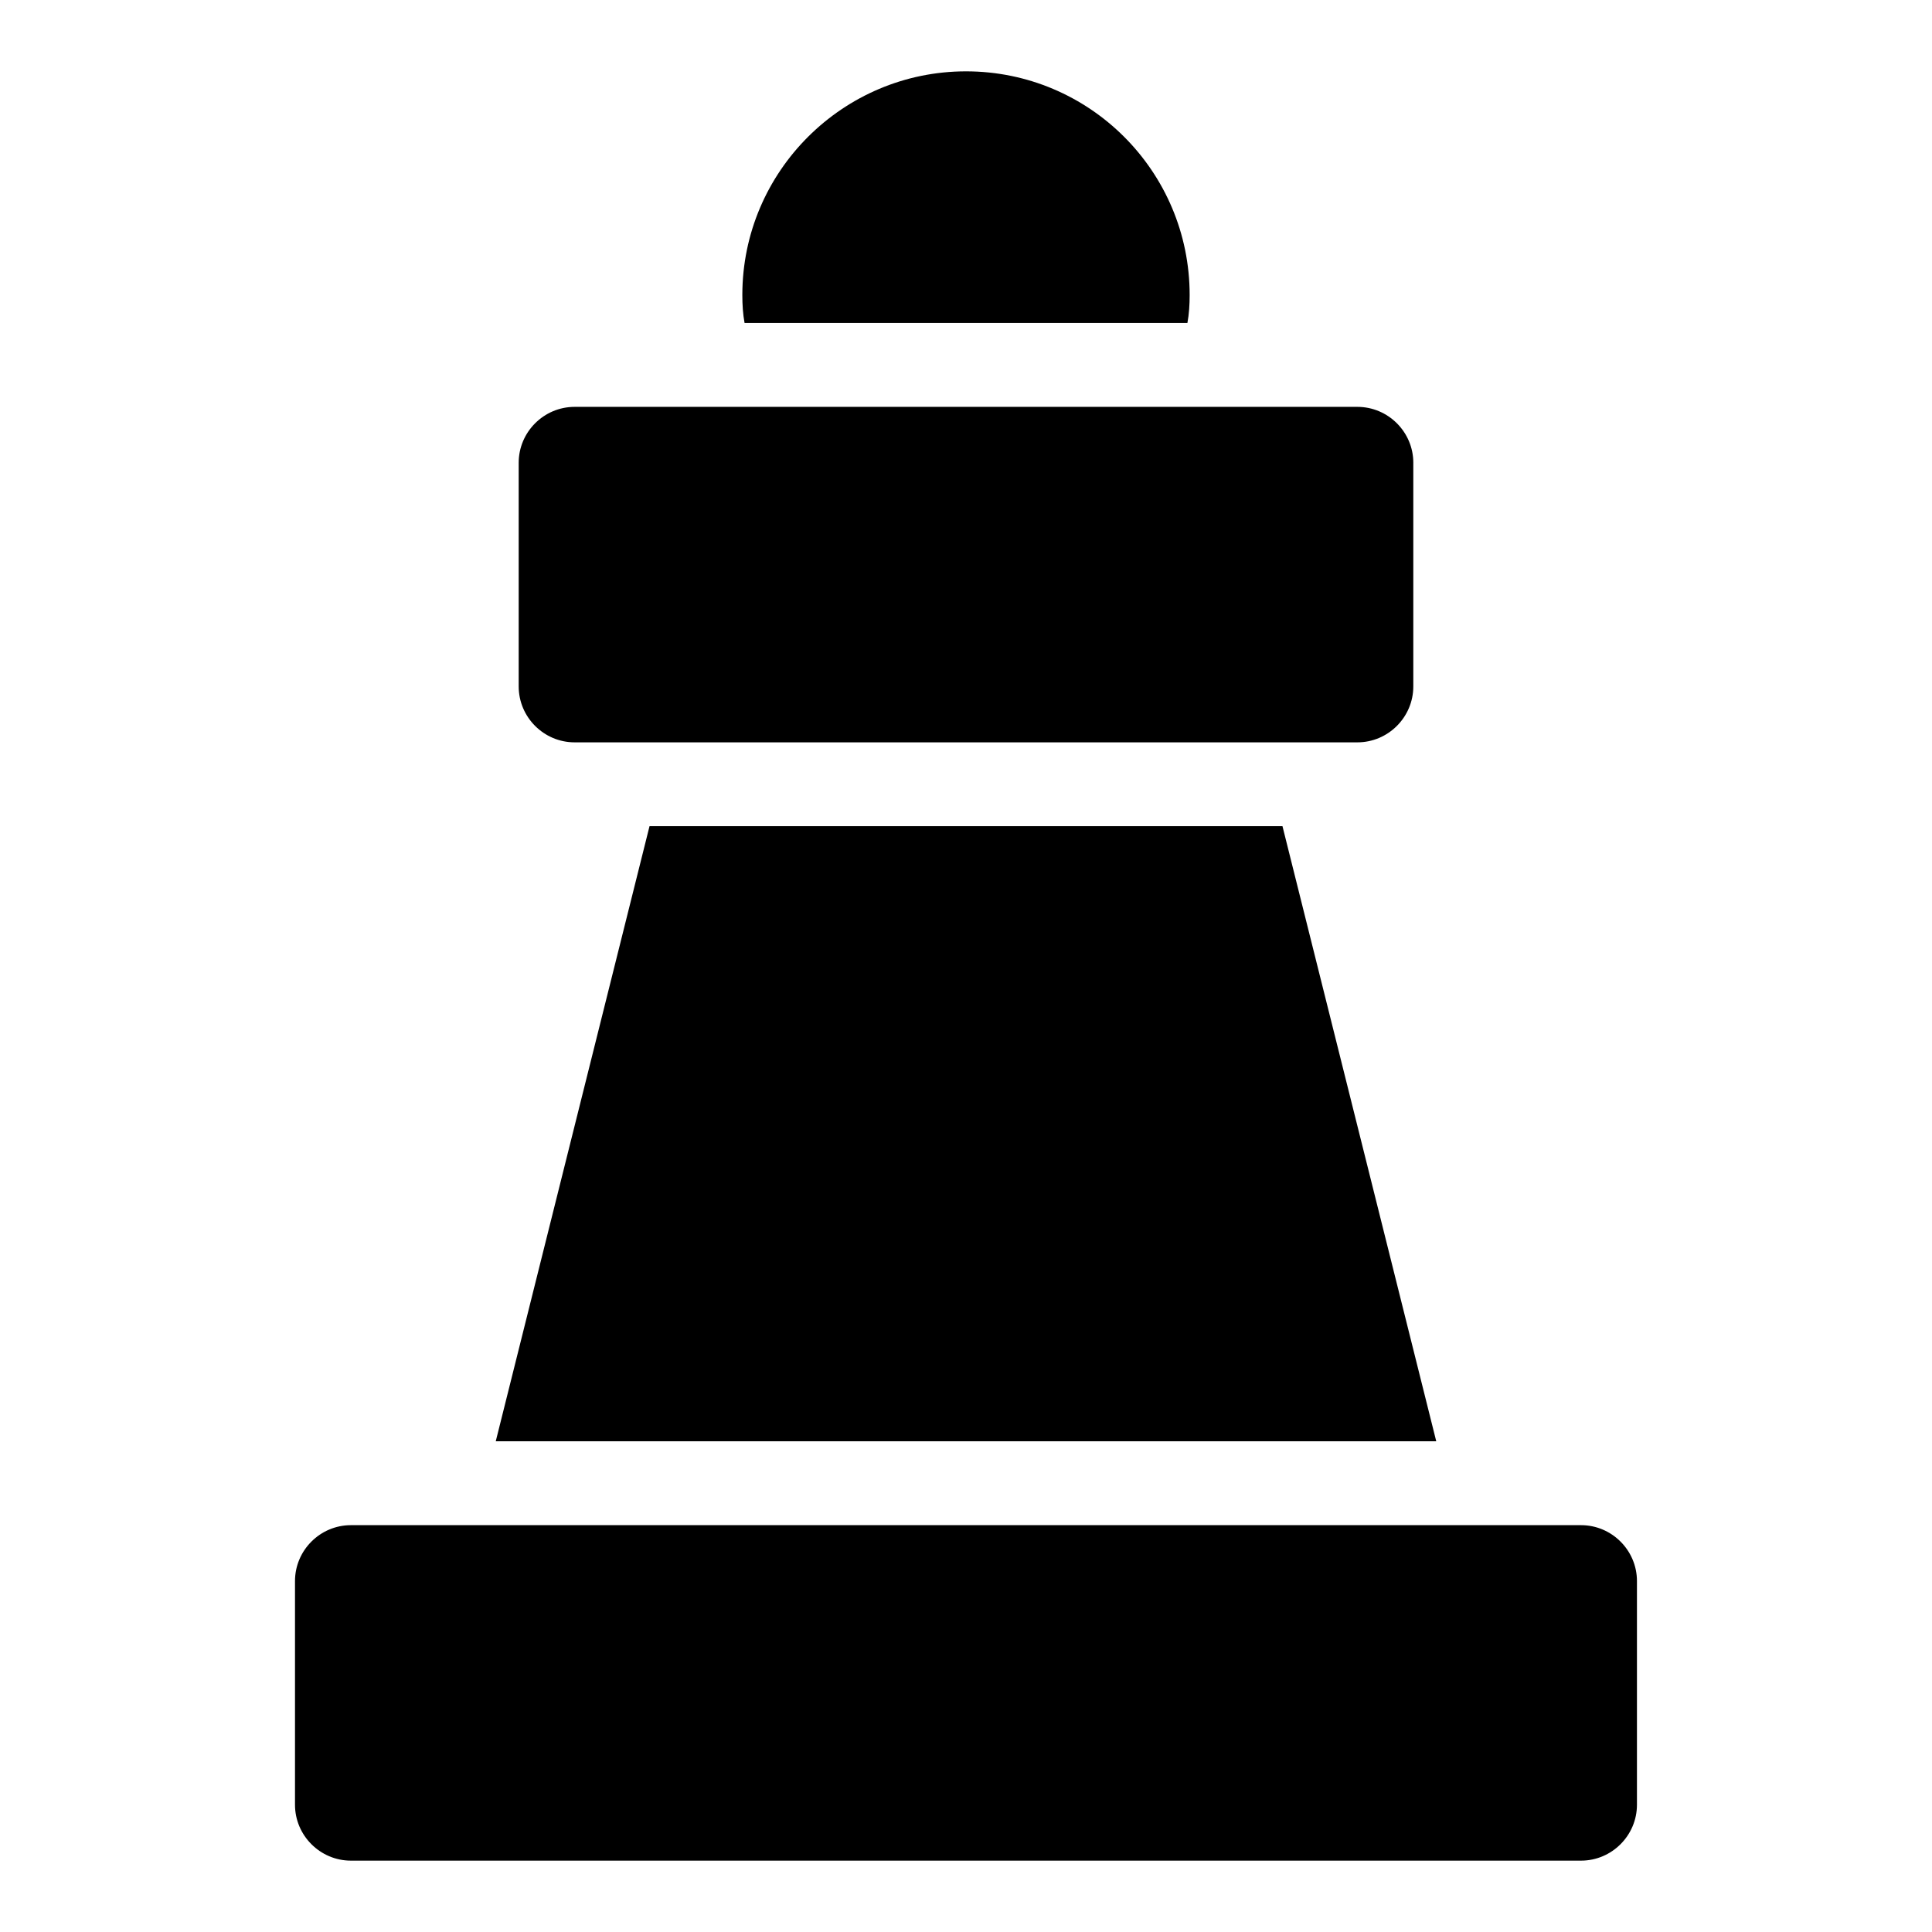 <?xml version="1.0" encoding="UTF-8"?>
<!-- Uploaded to: SVG Repo, www.svgrepo.com, Generator: SVG Repo Mixer Tools -->
<svg fill="#000000" width="800px" height="800px" version="1.1" viewBox="144 144 512 512" xmlns="http://www.w3.org/2000/svg">
 <g>
  <path d="m577.81 563v59.273c0 8.148-6.668 14.816-14.816 14.816h-326c-8.148 0-14.816-6.668-14.816-14.816v-59.273c0-8.148 6.668-14.816 14.816-14.816h326c8.148 0 14.816 6.668 14.816 14.816z"/>
  <path d="m524.62 525.95h-249.24l40.75-163h167.74z"/>
  <path d="m459.27 222.18c0 2.519-0.148 5.039-0.594 7.41h-117.36c-0.441-2.371-0.59-4.891-0.59-7.41 0-32.746 26.672-59.273 59.273-59.273 32.746 0 59.27 26.527 59.27 59.273z"/>
  <path d="m518.54 266.64v59.273c0 8.148-6.668 14.816-14.816 14.816h-207.45c-8.148 0-14.816-6.668-14.816-14.816v-59.273c0-8.148 6.668-14.816 14.816-14.816h207.45c8.152 0 14.82 6.668 14.82 14.816z"/>
 </g>
</svg>